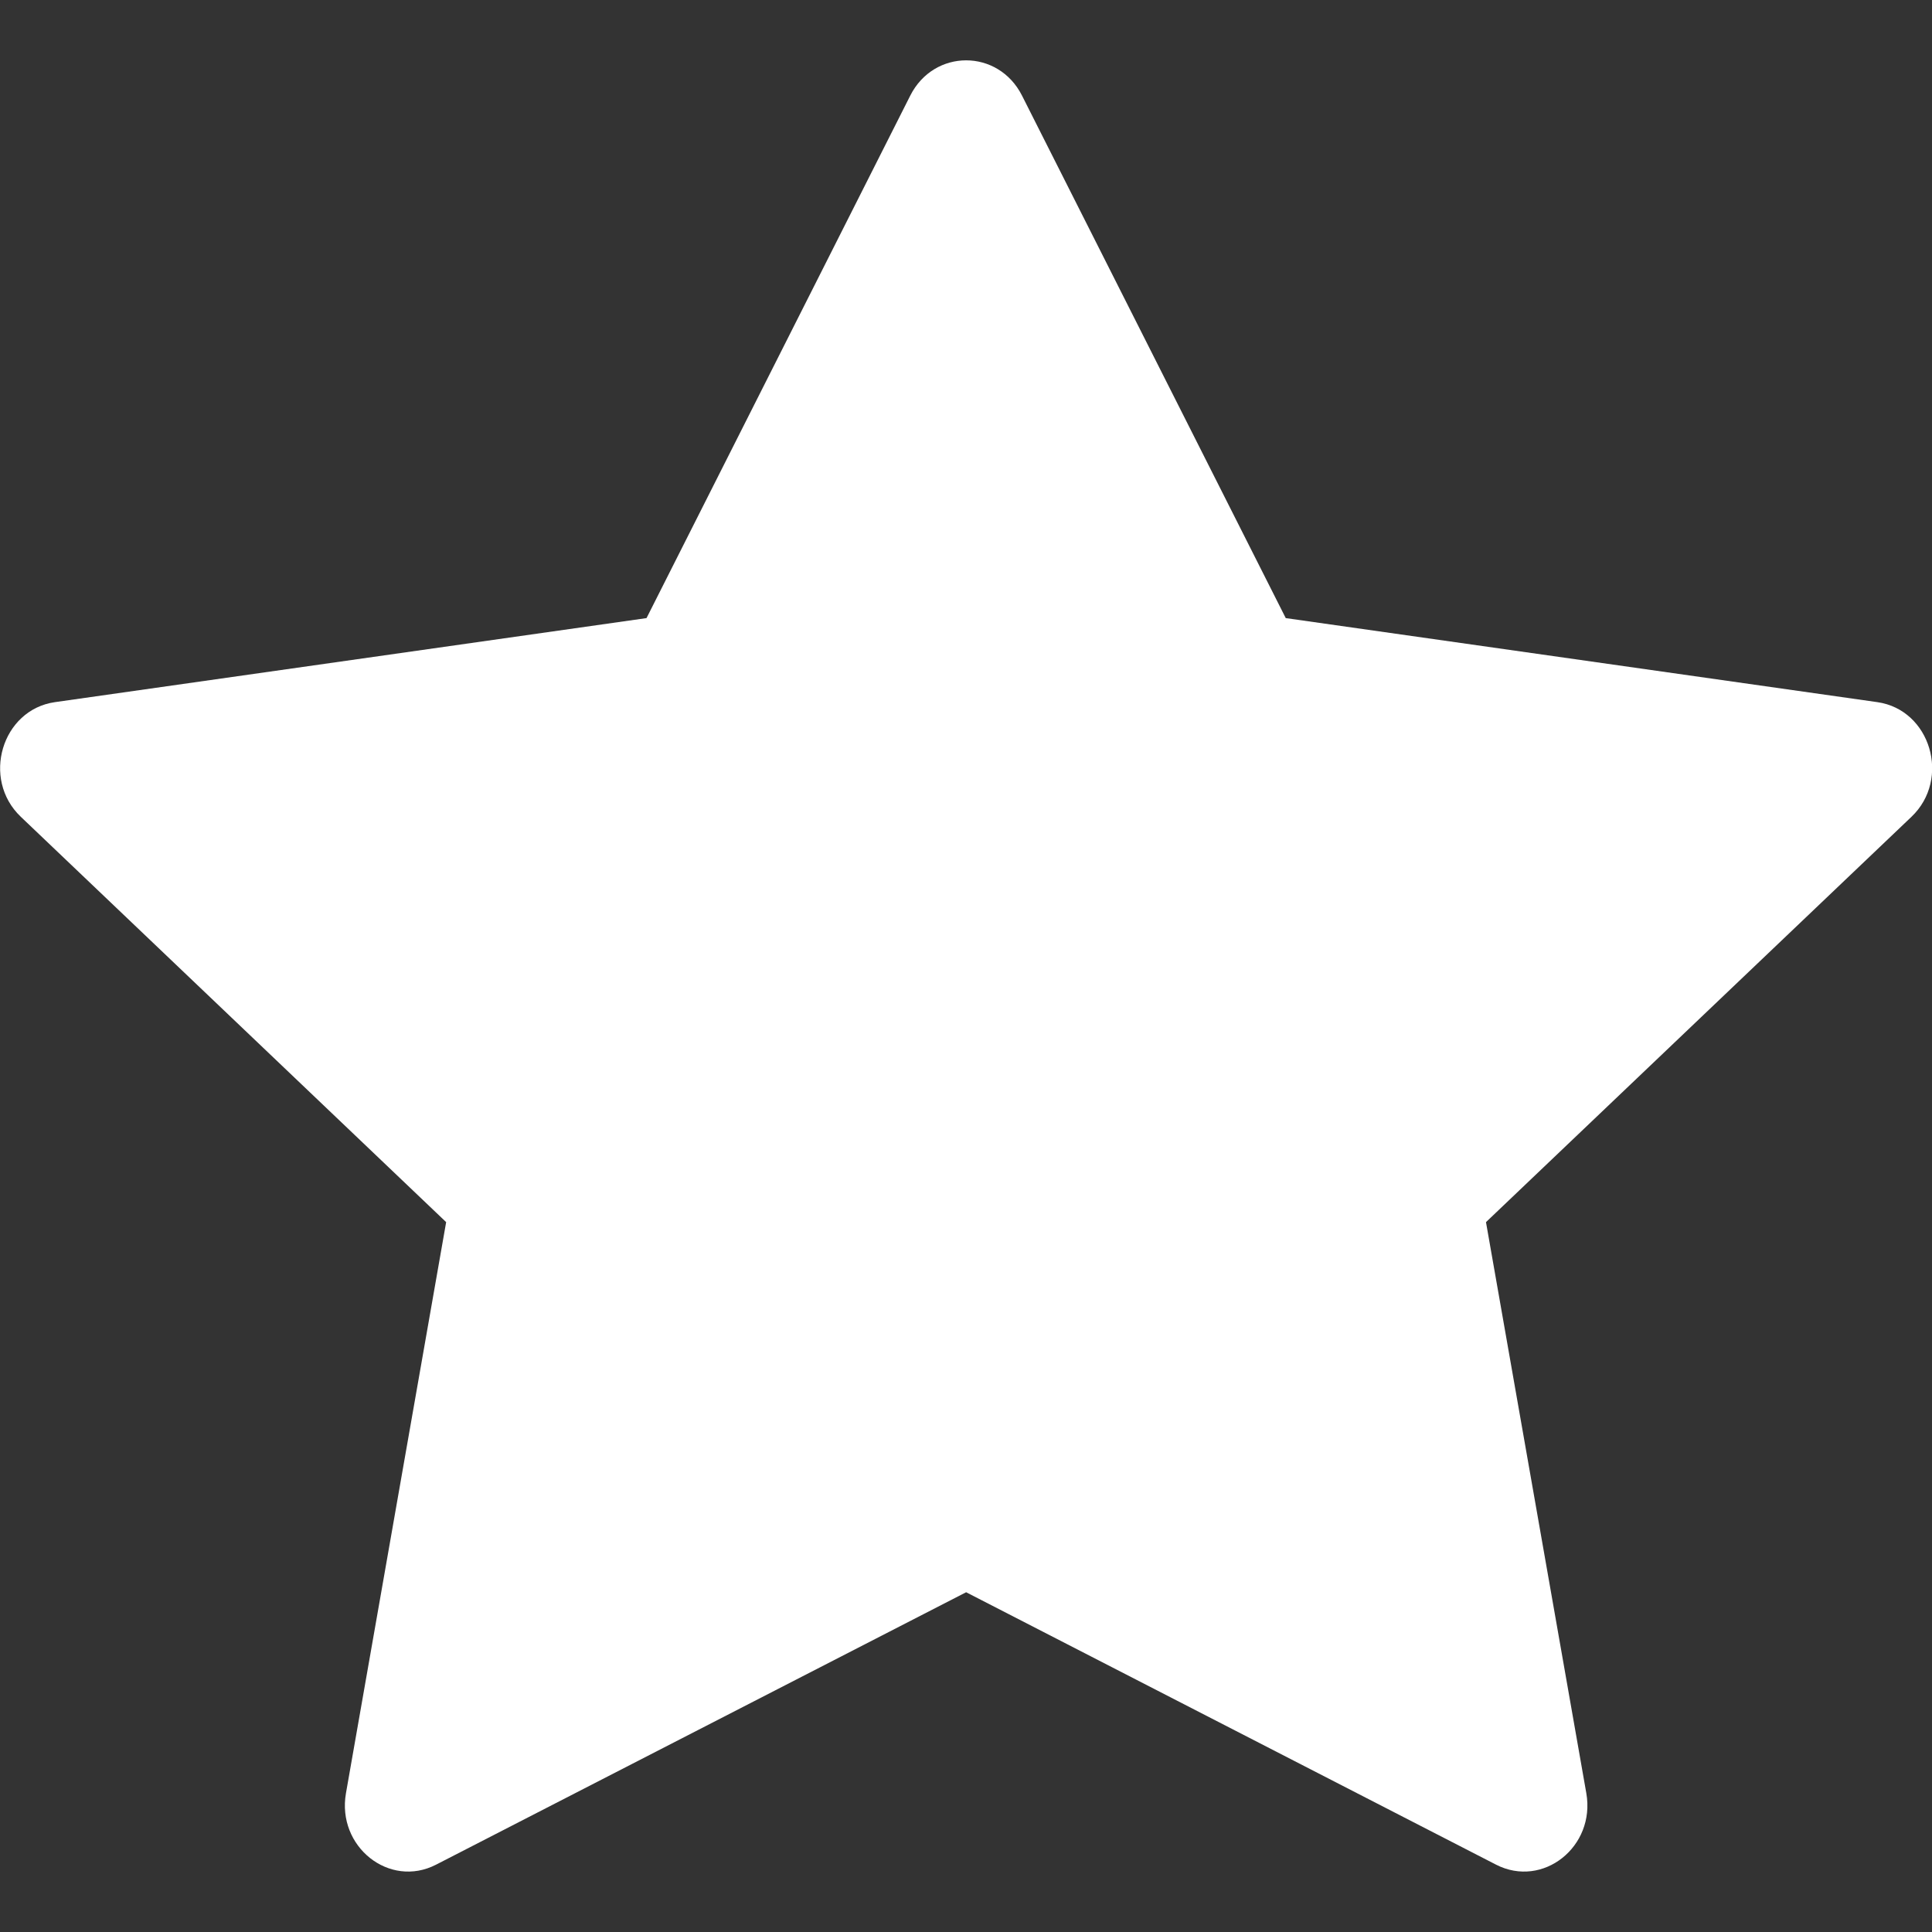 <svg width="14" height="14" viewBox="0 0 14 14" fill="none" xmlns="http://www.w3.org/2000/svg">
<rect x="0" y="0" width="14" height="14" fill="#333333" stroke="none"/>
<path d="M3.16 13.512C2.822 13.686 2.439 13.382 2.507 12.994L3.233 8.856L0.151 5.919C-0.137 5.645 0.013 5.143 0.398 5.088L4.685 4.479L6.596 0.693C6.768 0.352 7.234 0.352 7.406 0.693L9.317 4.479L13.604 5.088C13.989 5.143 14.139 5.645 13.851 5.919L10.768 8.856L11.495 12.994C11.563 13.382 11.18 13.686 10.841 13.512L7.001 11.538L3.16 13.512Z" fill="white"/>
</svg>
